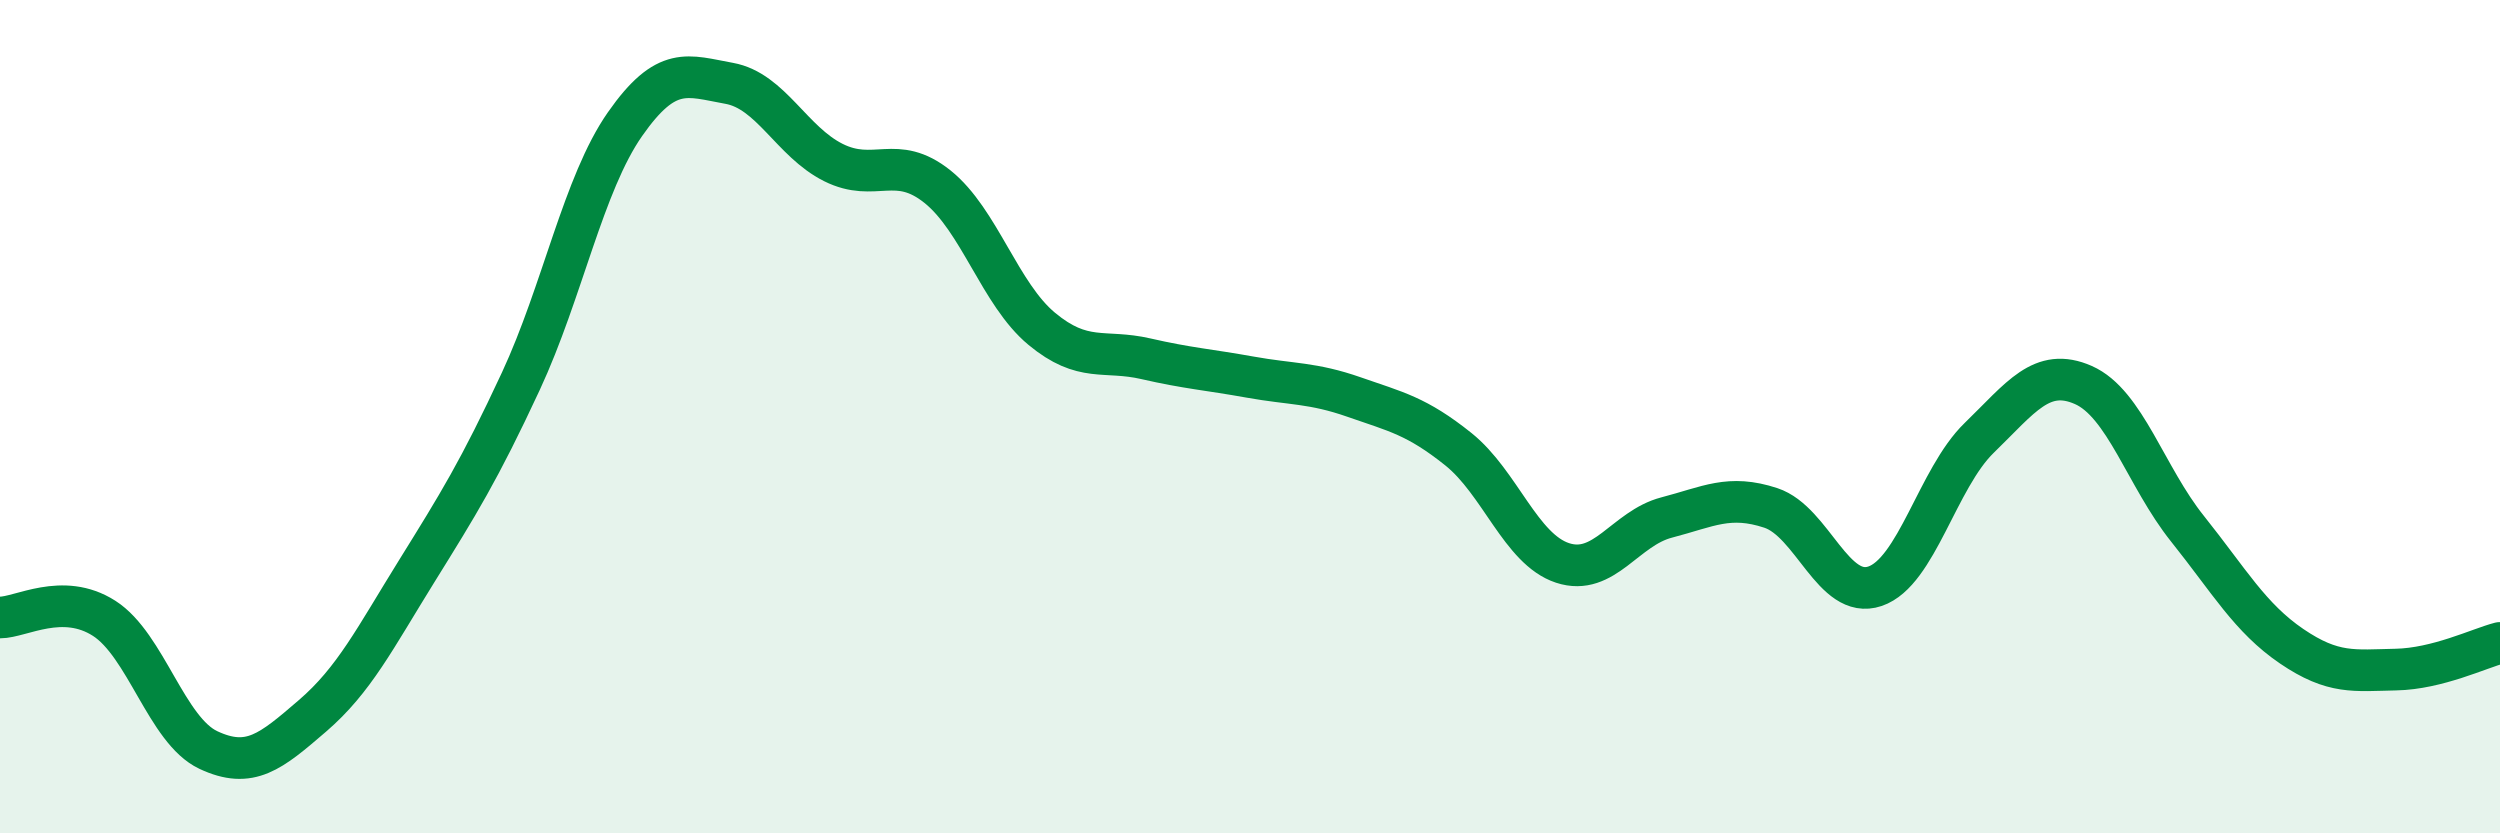 
    <svg width="60" height="20" viewBox="0 0 60 20" xmlns="http://www.w3.org/2000/svg">
      <path
        d="M 0,14.82 C 0.5,14.82 1.5,14.2 2.5,14.84 C 3.5,15.48 4,17.53 5,18 C 6,18.47 6.5,18.04 7.5,17.18 C 8.5,16.32 9,15.32 10,13.71 C 11,12.1 11.5,11.3 12.5,9.15 C 13.5,7 14,4.41 15,2.98 C 16,1.55 16.5,1.82 17.5,2 C 18.5,2.18 19,3.4 20,3.9 C 21,4.4 21.5,3.68 22.5,4.48 C 23.5,5.28 24,7.06 25,7.89 C 26,8.72 26.5,8.38 27.5,8.61 C 28.5,8.84 29,8.87 30,9.05 C 31,9.23 31.5,9.18 32.5,9.53 C 33.5,9.88 34,9.98 35,10.78 C 36,11.58 36.5,13.18 37.5,13.51 C 38.5,13.84 39,12.68 40,12.42 C 41,12.16 41.5,11.86 42.5,12.19 C 43.5,12.52 44,14.41 45,14.07 C 46,13.73 46.5,11.48 47.5,10.51 C 48.5,9.54 49,8.8 50,9.24 C 51,9.68 51.5,11.44 52.5,12.69 C 53.5,13.94 54,14.83 55,15.51 C 56,16.19 56.5,16.09 57.5,16.07 C 58.5,16.05 59.5,15.56 60,15.43L60 20L0 20Z"
        fill="#008740"
        opacity="0.1"
        stroke-linecap="round"
        stroke-linejoin="round"
      />
      <path
        d="M 0,14.82 C 0.5,14.82 1.5,14.2 2.5,14.84 C 3.5,15.48 4,17.53 5,18 C 6,18.47 6.5,18.04 7.5,17.18 C 8.5,16.32 9,15.32 10,13.71 C 11,12.1 11.5,11.3 12.5,9.15 C 13.5,7 14,4.41 15,2.98 C 16,1.55 16.5,1.82 17.5,2 C 18.5,2.18 19,3.4 20,3.9 C 21,4.4 21.5,3.68 22.5,4.48 C 23.5,5.28 24,7.06 25,7.89 C 26,8.72 26.5,8.38 27.5,8.61 C 28.5,8.84 29,8.87 30,9.05 C 31,9.23 31.5,9.18 32.5,9.53 C 33.5,9.88 34,9.98 35,10.78 C 36,11.58 36.5,13.18 37.5,13.51 C 38.5,13.84 39,12.68 40,12.42 C 41,12.16 41.5,11.86 42.5,12.19 C 43.5,12.52 44,14.41 45,14.07 C 46,13.73 46.5,11.48 47.5,10.51 C 48.5,9.54 49,8.8 50,9.24 C 51,9.68 51.5,11.44 52.5,12.69 C 53.5,13.94 54,14.83 55,15.51 C 56,16.19 56.5,16.09 57.5,16.07 C 58.5,16.05 59.5,15.56 60,15.43"
        stroke="#008740"
        stroke-width="1"
        fill="none"
        stroke-linecap="round"
        stroke-linejoin="round"
      />
    </svg>
  